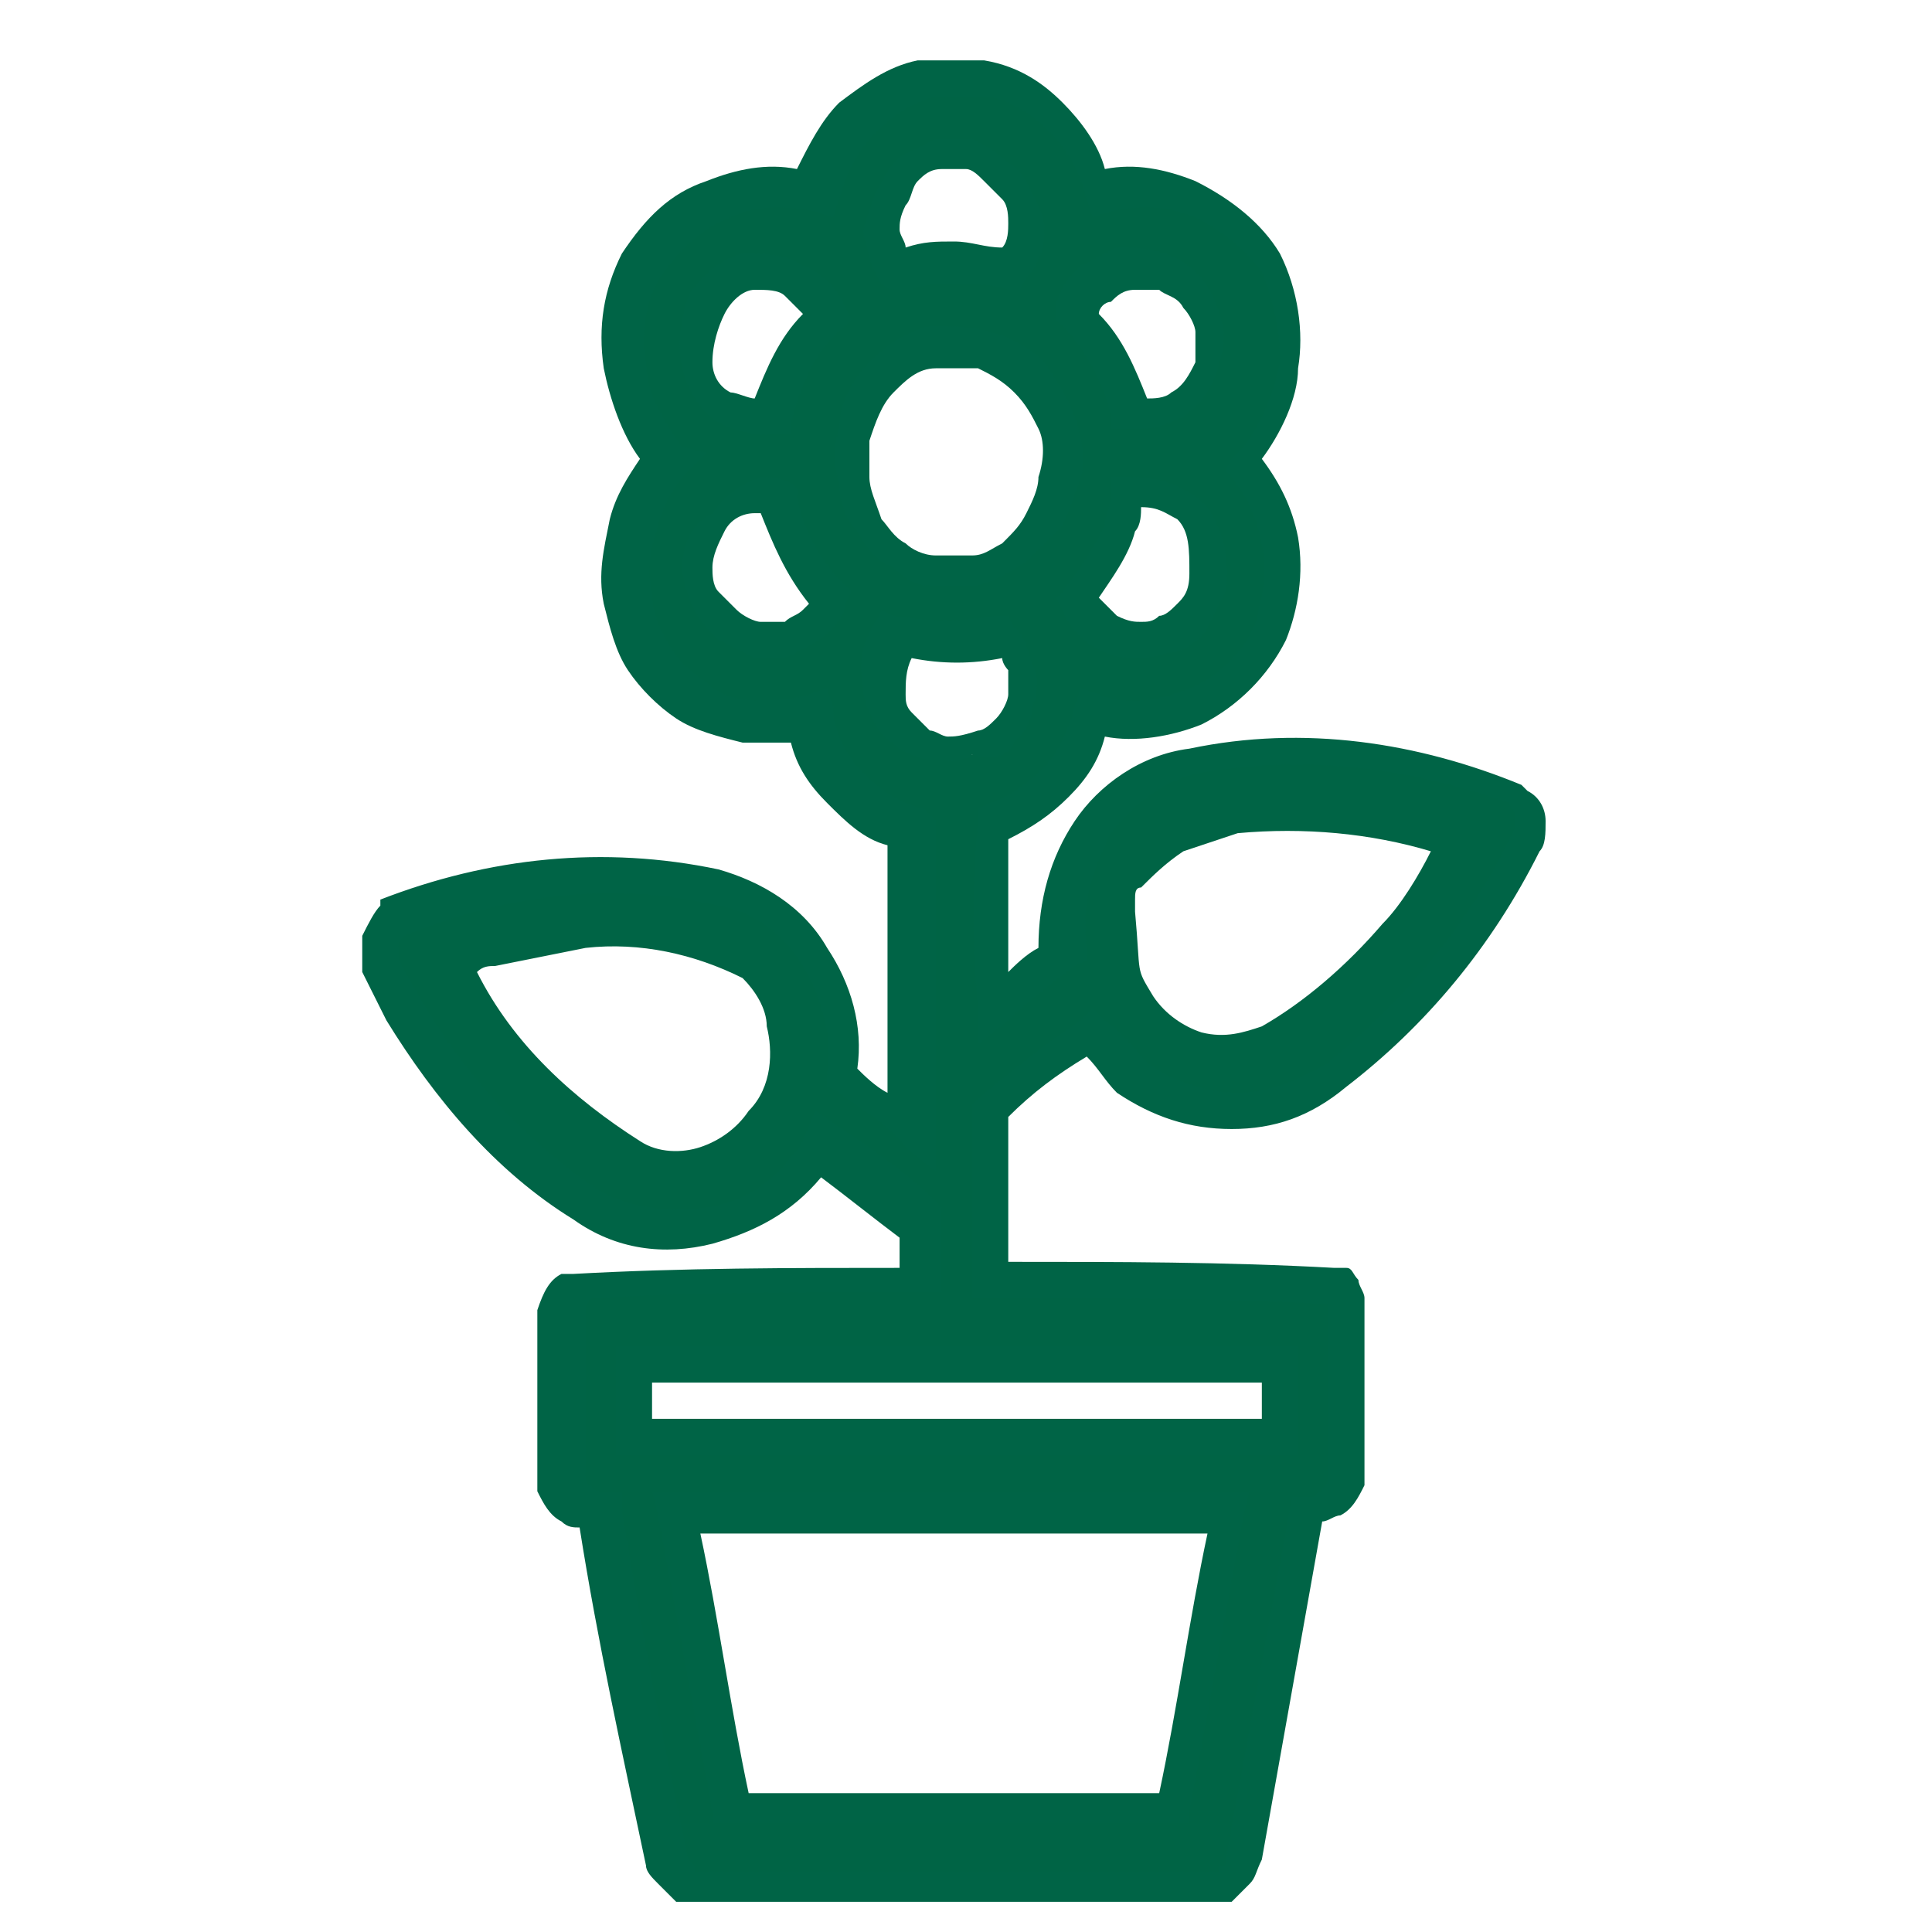 <svg width="32" height="32" viewBox="0 0 32 32" fill="none" xmlns="http://www.w3.org/2000/svg">
<rect width="32" height="32" fill="white"/>
<path fill-rule="evenodd" clip-rule="evenodd" d="M15.3 1.3H16.3C16.7 1.4 17.1 1.6 17.5 2C17.8 2.3 18.1 2.7 18.2 3.2C18.7 3.1 19.3 3.1 19.8 3.3C20.3 3.5 20.7 3.9 21 4.3C21.2 4.9 21.3 5.5 21.3 6C21.2 6.6 21 7.1 20.6 7.5C21 7.9 21.2 8.3 21.3 8.8C21.4 9.3 21.3 9.8 21.1 10.3C20.8 10.9 20.4 11.3 19.9 11.6C19.4 11.9 18.8 11.9 18.2 11.7C18.1 12.1 17.9 12.5 17.6 12.9C17.3 13.2 16.9 13.5 16.5 13.6C16.4 14.6 16.4 15.6 16.5 16.6C16.9 16.3 17.2 16 17.6 15.7C17.5 15 17.7 14.2 18.1 13.6C18.5 13 19.1 12.6 19.8 12.5C21.6 12.2 23.4 12.4 25.1 13.1C25.2 13.2 25.3 13.3 25.3 13.5C25.3 13.6 25.3 13.8 25.3 13.9C24.5 15.4 23.5 16.6 22.2 17.6C21.7 18 21.1 18.2 20.5 18.2C19.9 18.2 19.3 18 18.8 17.7C18.6 17.5 18.3 17.2 18.1 17C17.5 17.4 17 17.8 16.5 18.3C16.5 19.2 16.5 20.2 16.5 21.1C18.4 21.1 20.3 21.1 22.2 21.2C22.3 21.2 22.3 21.3 22.4 21.4C22.4 21.5 22.5 21.5 22.5 21.6C22.5 22.5 22.5 23.5 22.5 24.5C22.5 24.6 22.4 24.8 22.2 24.9C22.1 25 21.9 25 21.8 25C21.4 26.9 21.1 28.9 20.7 30.8C20.7 30.9 20.6 31 20.6 31.1C20.4 31.2 20.3 31.3 20.3 31.3H11.3C11.2 31.3 11.2 31.2 11.1 31.1C11 31 11 30.9 11 30.9C10.6 29 10.2 27 9.9 25.1C9.8 25.1 9.6 25.1 9.5 25C9.4 24.9 9.3 24.8 9.2 24.6C9.2 23.7 9.2 22.7 9.2 21.7C9.2 21.6 9.3 21.4 9.4 21.3C11.3 21.2 13.2 21.2 15.1 21.2C15.1 20.9 15.1 20.6 15.1 20.3C14.6 19.8 14 19.4 13.5 19C13.1 19.6 12.5 20.1 11.7 20.2C10.9 20.3 10.2 20.2 9.6 19.8C8.4 19 7.4 17.9 6.6 16.6L6.3 16C6.3 15.9 6.3 15.7 6.3 15.6C6.3 15.5 6.4 15.3 6.5 15.2C8.2 14.5 10.1 14.3 12 14.7C12.7 14.8 13.2 15.2 13.6 15.8C14 16.4 14.1 17.1 14 17.8C14.4 18.1 14.8 18.4 15.2 18.7C15.2 17.1 15.2 15.4 15.2 13.8C14.8 13.7 14.4 13.5 14.1 13.1C13.8 12.8 13.6 12.4 13.5 11.9C13.2 12 12.8 12 12.5 12C12.2 12 11.8 11.8 11.5 11.7C11.2 11.5 11 11.3 10.8 11C10.6 10.7 10.5 10.4 10.4 10C10.3 9.5 10.3 9.1 10.4 8.7C10.5 8.3 10.7 7.9 11 7.6C10.6 7.2 10.4 6.6 10.3 6.1C10.2 5.5 10.3 4.9 10.6 4.4C10.9 3.9 11.3 3.6 11.8 3.4C12.3 3.2 12.9 3.1 13.4 3.3C13.5 2.8 13.7 2.4 14.1 2.1C14.5 1.8 14.9 1.4 15.3 1.3ZM15.5 2.6C15.7 2.6 15.8 2.6 16 2.6C16.2 2.6 16.3 2.7 16.5 2.8C16.6 2.9 16.7 3.1 16.8 3.2C16.9 3.4 16.9 3.5 16.9 3.7C16.9 4 16.8 4.2 16.7 4.4C16.4 4.4 16.1 4.3 15.8 4.3C15.5 4.3 15.2 4.3 15 4.4C15 4.4 14.9 4.4 14.9 4.3C14.8 4.1 14.7 3.9 14.7 3.8C14.7 3.7 14.7 3.4 14.8 3.2C14.9 3 15 2.9 15.1 2.7C15.2 2.7 15.3 2.6 15.5 2.6ZM12.5 4.5C12.8 4.5 13 4.5 13.3 4.6C13.6 4.7 13.7 4.9 13.8 5.2C13.4 5.6 13 6.2 12.9 6.9C12.6 6.9 12.3 6.9 12.1 6.7C11.9 6.5 11.7 6.3 11.6 6C11.5 5.7 11.6 5.3 11.7 5.1C11.9 4.8 12.2 4.6 12.5 4.5ZM18.6 4.5C18.8 4.5 19 4.5 19.2 4.5C19.4 4.6 19.6 4.7 19.7 4.8C19.8 5 19.9 5.1 20 5.4C20.1 5.6 20.1 5.8 20 6C19.9 6.3 19.7 6.5 19.5 6.7C19.3 6.9 19 6.9 18.7 6.8C18.5 6.2 18.2 5.6 17.8 5.1C17.9 4.9 18 4.8 18.1 4.6C18.3 4.6 18.5 4.5 18.6 4.5ZM15.4 5.7C15.7 5.6 16 5.7 16.3 5.7C16.6 5.8 16.8 5.9 17 6.2C17.2 6.4 17.4 6.7 17.4 7C17.5 7.3 17.5 7.6 17.5 7.9C17.5 8.1 17.4 8.4 17.3 8.6C17.2 8.8 17 9 16.8 9.1C16.6 9.2 16.4 9.3 16.2 9.4C16 9.5 15.7 9.5 15.5 9.4C15.3 9.4 15 9.3 14.9 9.1C14.7 9 14.5 8.8 14.4 8.6C14.3 8.4 14.2 8.2 14.2 7.9C14.2 7.7 14.2 7.4 14.2 7.2C14.3 6.9 14.4 6.5 14.7 6.3C14.8 6 15.1 5.8 15.4 5.7ZM12.5 8.2C12.6 8.2 12.8 8.2 12.9 8.3C13.1 8.9 13.4 9.5 13.8 9.9C13.7 10.1 13.7 10.2 13.5 10.3C13.4 10.4 13.2 10.5 13.1 10.6C12.9 10.7 12.7 10.7 12.6 10.6C12.4 10.6 12.3 10.5 12.1 10.4C12 10.3 11.8 10.1 11.8 10C11.7 9.8 11.7 9.6 11.7 9.5C11.7 9.2 11.8 9 12 8.7C12 8.4 12.3 8.3 12.5 8.2ZM18.7 8.2C19.7 8.2 20.1 8.7 20 9.7C20 9.9 19.9 10 19.8 10.2C19.7 10.3 19.6 10.4 19.4 10.5C19.2 10.6 19.1 10.6 18.9 10.6C18.7 10.6 18.6 10.6 18.4 10.5C18.1 10.4 17.9 10.2 17.8 9.9C18.1 9.6 18.3 9.2 18.5 8.8C18.6 8.6 18.7 8.4 18.7 8.2ZM14.9 10.6C15.5 10.8 16.1 10.8 16.7 10.6C16.8 10.8 16.9 10.9 16.9 11.1C16.9 11.3 16.9 11.5 16.9 11.7C16.8 11.9 16.8 12.1 16.6 12.2C16.5 12.3 16.3 12.4 16.1 12.5C15.9 12.5 15.8 12.6 15.6 12.5C15.4 12.5 15.3 12.4 15.1 12.3C15 12.2 14.8 12.1 14.7 12C14.6 11.9 14.5 11.7 14.5 11.5C14.6 11.2 14.7 10.8 14.9 10.6ZM20.5 13.8C21.6 13.7 22.7 13.8 23.7 14.1C23.5 14.5 23.2 15 22.9 15.3C22.3 16 21.6 16.6 20.9 17C20.6 17.1 20.3 17.2 19.9 17.1C19.6 17 19.3 16.8 19.1 16.5C18.8 16 18.9 16.2 18.8 15.1C18.8 15 18.8 14.9 18.8 14.9C18.8 14.8 18.8 14.7 18.9 14.7C19.1 14.5 19.3 14.3 19.6 14.1C19.9 14 20.2 13.9 20.5 13.8ZM9.7 15.7C10.6 15.6 11.5 15.8 12.3 16.2C12.5 16.4 12.7 16.7 12.7 17C12.8 17.4 12.8 18 12.4 18.4C12.2 18.7 11.9 18.9 11.6 19C11.3 19.1 10.9 19.1 10.6 18.9C9.5 18.2 8.5 17.3 7.9 16.1C8 16 8.1 16 8.2 16C8.7 15.9 9.2 15.8 9.7 15.7ZM10.5 22.6H21.2V23.8H10.5V22.6ZM11.2 25.1H20.3C20 26.7 19.7 28.4 19.4 30H12C11.8 28.4 11.5 26.7 11.2 25.1Z" fill="#006445"/>
<path d="M10.9 25.1C11.2 26.7 11.5 28.4 11.8 30V30.2H19.7V30C20 28.4 20.3 26.7 20.6 25.1L20.7 24.7H10.8L10.9 25.1ZM20 25.4C19.7 26.8 19.5 28.3 19.2 29.7H12.4C12.1 28.3 11.9 26.8 11.6 25.4H20Z" fill="#006446"/>
<path d="M13.2 8.2V8.1L13.1 8C12.9 7.9 12.7 7.9 12.6 7.9C12.3 8 12 8.2 11.8 8.5C11.4 8.7 11.3 9.1 11.3 9.4C11.3 9.6 11.4 9.9 11.5 10.1C11.6 10.3 11.8 10.5 11.9 10.6C12.1 10.7 12.3 10.8 12.5 10.9C12.6 10.9 12.7 10.9 12.8 10.9C12.9 10.9 13.1 10.9 13.2 10.8C13.4 10.7 13.6 10.6 13.7 10.5C13.8 10.4 14 10.2 14 10L14.1 9.8L14 9.7C13.6 9.3 13.3 8.8 13.2 8.2ZM13.3 10.1C13.2 10.2 13.1 10.2 13 10.3C12.9 10.3 12.7 10.3 12.6 10.3C12.5 10.3 12.3 10.2 12.2 10.1C12.1 10 12 9.9 11.9 9.8C11.8 9.7 11.8 9.5 11.8 9.4C11.8 9.2 11.9 9 12 8.8C12.1 8.6 12.3 8.5 12.5 8.5C12.5 8.5 12.5 8.5 12.6 8.5C12.8 9 13 9.5 13.4 10L13.3 10.1Z" fill="#006446"/>
<path d="M25.6 13.6C25.6 13.4 25.5 13.2 25.3 13.1L25.2 13C23.5 12.3 21.6 12 19.7 12.4C18.9 12.5 18.2 13 17.8 13.6C17.4 14.2 17.2 14.9 17.2 15.7C17 15.8 16.8 16 16.7 16.1C16.7 15.4 16.7 14.6 16.7 13.9C17.1 13.7 17.4 13.5 17.7 13.2C18 12.9 18.2 12.6 18.3 12.2C18.8 12.3 19.4 12.2 19.9 12C20.5 11.7 21 11.2 21.3 10.6C21.5 10.1 21.6 9.5 21.5 8.9C21.4 8.4 21.2 8 20.9 7.6C21.2 7.2 21.5 6.6 21.5 6.1C21.6 5.5 21.5 4.8 21.2 4.2C20.9 3.7 20.4 3.3 19.8 3C19.3 2.8 18.8 2.7 18.3 2.8C18.2 2.4 17.9 2 17.6 1.7C17.3 1.4 16.9 1.1 16.3 1H15.3H15.2C14.7 1.1 14.3 1.4 13.9 1.7C13.6 2 13.4 2.4 13.2 2.8C12.7 2.7 12.2 2.8 11.7 3C11.1 3.2 10.7 3.6 10.3 4.2C10 4.8 9.9 5.4 10 6.1C10.1 6.6 10.3 7.2 10.6 7.6C10.4 7.9 10.2 8.2 10.1 8.6C10 9.1 9.9 9.5 10 10C10.1 10.4 10.2 10.8 10.4 11.1C10.6 11.4 10.9 11.7 11.2 11.9C11.5 12.1 11.9 12.2 12.3 12.3C12.6 12.3 12.9 12.3 13.1 12.3C13.2 12.7 13.4 13 13.7 13.3C14 13.6 14.3 13.9 14.7 14V18.1C14.5 18 14.3 17.8 14.2 17.7C14.3 17 14.1 16.3 13.7 15.7C13.3 15 12.6 14.6 11.9 14.4C10 14 8.1 14.2 6.3 14.9V15C6.2 15.1 6.1 15.3 6 15.5C6 15.7 6 15.9 6 16.1L6.4 16.9C7.2 18.2 8.2 19.4 9.5 20.2C10.2 20.7 11 20.8 11.8 20.6C12.5 20.4 13.1 20.1 13.6 19.5C14 19.8 14.5 20.2 14.9 20.5C14.9 20.7 14.9 20.8 14.9 21C13.1 21 11.3 21 9.5 21.1H9.4H9.3C9.1 21.2 9 21.4 8.9 21.7C8.9 22.7 8.9 23.7 8.9 24.6V24.7C9 24.9 9.1 25.1 9.3 25.2C9.4 25.3 9.5 25.3 9.6 25.3C9.9 27.2 10.3 29 10.7 30.9C10.7 31 10.8 31.1 10.9 31.2C11 31.3 11.1 31.4 11.2 31.5H11.3H20.3H20.4C20.5 31.4 20.6 31.3 20.7 31.2C20.8 31.1 20.8 31 20.9 30.8L21.9 25.2C22 25.2 22.1 25.1 22.2 25.1C22.4 25 22.5 24.8 22.6 24.6V24.5C22.6 23.5 22.6 22.5 22.6 21.5C22.6 21.4 22.5 21.3 22.5 21.2C22.4 21.1 22.4 21 22.3 21H22.2H22.1C20.3 20.9 18.5 20.9 16.7 20.9V18.5C17.1 18.1 17.5 17.8 18 17.5C18.2 17.7 18.3 17.9 18.5 18.1C19.1 18.5 19.7 18.7 20.4 18.7C21.1 18.7 21.7 18.5 22.3 18C23.6 17 24.7 15.7 25.5 14.1C25.6 14 25.6 13.8 25.6 13.6ZM22 17.6C21.5 17.9 21 18.1 20.5 18.1C20 18.1 19.4 17.9 19 17.6C18.8 17.4 18.6 17.1 18.3 16.9L18.1 16.7L17.9 16.9C17.3 17.3 16.8 17.7 16.2 18.2L16.1 18.3V21.5H16.4C18.2 21.5 20.1 21.5 22 21.6V21.7C22 22.6 22 23.5 22 24.5C22 24.6 21.9 24.6 21.9 24.7C21.8 24.7 21.8 24.8 21.7 24.8H21.4L20.3 30.8C20.3 30.9 20.3 30.9 20.2 30.9C20.2 30.9 20.2 30.9 20.2 31H11.5C11.5 31 11.5 31 11.5 30.9L11.4 30.8C11 28.9 10.6 26.9 10.3 25V24.7H10C9.9 24.7 9.8 24.7 9.8 24.6C9.7 24.6 9.7 24.5 9.7 24.4C9.7 23.5 9.7 22.5 9.7 21.7C9.7 21.6 9.7 21.6 9.8 21.5C11.6 21.4 13.5 21.4 15.3 21.4H15.6V21.1C15.6 20.8 15.6 20.5 15.6 20.1V20L15.5 19.9C15 19.4 14.4 19 13.8 18.6L13.5 18.4L13.3 18.9C12.9 19.5 12.4 19.9 11.7 20C11.1 20.1 10.4 20 9.9 19.7C8.7 18.9 7.7 17.8 7 16.6L6.6 15.9C6.6 15.8 6.6 15.7 6.6 15.7C6.6 15.6 6.6 15.6 6.7 15.5C8.4 14.8 10.2 14.6 11.9 15C12.5 15.1 13 15.5 13.3 16C13.6 16.5 13.8 17.2 13.7 17.8V18L13.9 18.1C14.3 18.4 14.7 18.6 15 19L15.5 19.4V13.6L15.3 13.4C14.9 13.3 14.6 13.1 14.3 12.8C14 12.5 13.8 12.1 13.8 11.7L13.7 11.4L13.4 11.5C13.1 11.6 12.8 11.6 12.5 11.6C12.2 11.6 11.9 11.5 11.7 11.3C11.4 11.1 11.2 10.9 11.1 10.7C10.9 10.4 10.8 10.1 10.8 9.8C10.7 9.4 10.8 9 10.9 8.7C11 8.3 11.2 8 11.5 7.7L11.7 7.5L11.3 7.4C11 7 10.7 6.5 10.7 6C10.6 5.5 10.7 4.9 11 4.5C11.3 4.1 11.6 3.8 12.1 3.6C12.5 3.4 13 3.4 13.5 3.5L13.8 3.6L13.9 3.3C14 2.9 14.2 2.5 14.5 2.2C14.8 1.9 15.1 1.7 15.5 1.6H16.4C16.8 1.7 17.1 1.9 17.4 2.2C17.7 2.5 17.9 2.9 18 3.3L18.1 3.6L18.4 3.5C18.9 3.4 19.3 3.4 19.8 3.6C20.2 3.8 20.6 4.1 20.9 4.5C21.1 5 21.2 5.5 21.2 6C21.1 6.5 20.9 7 20.6 7.4L20.4 7.6L20.3 7.8C20.6 8.1 20.8 8.5 20.9 9C21 9.5 20.9 9.9 20.8 10.3C20.6 10.8 20.2 11.2 19.7 11.4C19.2 11.6 18.7 11.7 18.2 11.5L17.9 11.4L17.8 11.7C17.7 12.1 17.5 12.5 17.3 12.7C17 13 16.7 13.2 16.4 13.3L16.2 13.4V13.6C16.1 14.6 16.1 15.7 16.2 16.7V17.3L16.7 16.9C17 16.6 17.4 16.3 17.8 16L18 15.9V15.7C17.9 15 18.1 14.4 18.4 13.8C18.8 13.3 19.3 12.9 19.9 12.8C21.6 12.5 23.3 12.7 25 13.3C25 13.4 25.1 13.4 25.1 13.5C25.1 13.6 25.1 13.7 25.1 13.7C24.3 15.4 23.2 16.6 22 17.6Z" fill="#006446"/>
<path d="M10.2 24.1H21.5V22.3H10.2V24.1ZM10.8 22.9H20.9V23.5H10.8V22.9Z" fill="#006446"/>
<path d="M18.7 7.9H18.4V8.2C18.4 8.4 18.3 8.5 18.3 8.7C18.1 9.1 17.9 9.4 17.6 9.8L17.5 9.9L17.6 10.1C17.7 10.4 18 10.7 18.3 10.8C18.5 10.9 18.7 10.9 18.9 10.9C19.1 10.9 19.3 10.8 19.5 10.8C19.7 10.7 19.9 10.6 20 10.4C20.1 10.2 20.2 10 20.3 9.8C20.4 9.2 20.2 8.7 20 8.4C19.7 8.1 19.3 7.9 18.7 7.9ZM19.5 10C19.4 10.1 19.3 10.2 19.2 10.2C19.1 10.3 19 10.3 18.9 10.3C18.8 10.3 18.7 10.3 18.5 10.2C18.4 10.1 18.3 10 18.2 9.9C18.4 9.6 18.7 9.2 18.8 8.8C18.9 8.7 18.9 8.5 18.9 8.4C19.2 8.4 19.3 8.5 19.5 8.6C19.7 8.8 19.7 9.1 19.7 9.5C19.7 9.8 19.6 9.9 19.5 10Z" fill="#006446"/>
<path d="M12.7 7.2C12.8 7.2 12.8 7.2 12.9 7.2H13.1V7C13.3 6.3 13.5 5.8 14 5.4L14.1 5.3L14 5.1C13.9 4.8 13.6 4.5 13.3 4.4C13 4.2 12.7 4.2 12.3 4.2C11.9 4.3 11.6 4.6 11.4 4.9C11.3 5.2 11.2 5.7 11.3 6.1C11.4 6.5 11.6 6.8 11.9 7C12.1 7.1 12.4 7.2 12.7 7.2ZM12 5.2C12.1 5 12.3 4.8 12.5 4.8C12.7 4.8 12.9 4.8 13 4.9C13.1 5 13.2 5.1 13.3 5.2C12.9 5.6 12.7 6.1 12.5 6.6C12.4 6.6 12.2 6.5 12.1 6.5C11.9 6.4 11.8 6.2 11.8 6C11.8 5.7 11.9 5.4 12 5.2Z" fill="#006446"/>
<path d="M16.8 12.3C17 12.1 17.1 11.9 17.1 11.7C17.2 11.5 17.2 11.2 17.1 11C17 10.8 17 10.5 16.8 10.4L16.7 10.2H16.5C15.9 10.3 15.4 10.3 14.8 10.2L14.6 10.1L14.5 10.3C14.3 10.6 14.2 11 14.3 11.4C14.3 11.6 14.4 11.8 14.5 12C14.6 12.2 14.8 12.3 14.9 12.4C15.1 12.5 15.3 12.6 15.5 12.6C15.6 12.6 15.6 12.6 15.7 12.6C15.8 12.6 16 12.6 16.1 12.5C16.5 12.6 16.7 12.5 16.8 12.3ZM15.7 12.2C15.6 12.2 15.5 12.1 15.4 12.1C15.3 12 15.2 11.9 15.1 11.8C15 11.7 15 11.6 15 11.5C15 11.3 15 11.1 15.1 10.9C15.6 11 16.1 11 16.6 10.9C16.6 11 16.7 11.1 16.7 11.1C16.7 11.2 16.7 11.4 16.7 11.5C16.7 11.6 16.6 11.8 16.5 11.9C16.4 12 16.3 12.1 16.2 12.1C15.9 12.2 15.8 12.2 15.7 12.2Z" fill="#006446"/>
<path d="M14.6 4.7C14.7 4.8 14.8 4.8 14.9 4.8H15H15.1C15.3 4.7 15.6 4.7 15.8 4.7C16.1 4.7 16.4 4.7 16.7 4.8H16.9L17 4.6C17.2 4.4 17.3 4.1 17.3 3.8C17.3 3.6 17.2 3.4 17.1 3.2C17 3 16.9 2.8 16.7 2.7C16.5 2.5 16.3 2.4 16.1 2.3C15.9 2.3 15.7 2.3 15.5 2.3C15.3 2.4 15.1 2.5 14.9 2.6C14.7 2.8 14.6 3 14.5 3.2C14.4 3.5 14.3 3.7 14.3 3.9C14.4 4.2 14.4 4.4 14.6 4.7ZM15 3.4C15.1 3.3 15.1 3.1 15.2 3C15.3 2.9 15.4 2.8 15.6 2.8C15.7 2.8 15.9 2.8 16 2.8C16.1 2.8 16.2 2.9 16.3 3C16.4 3.1 16.5 3.2 16.6 3.3C16.7 3.4 16.7 3.6 16.7 3.7C16.7 3.8 16.7 4 16.6 4.1C16.3 4.1 16.1 4 15.8 4C15.5 4 15.3 4 15 4.1C15 4 14.9 3.9 14.9 3.8C14.9 3.7 14.9 3.6 15 3.4Z" fill="#006446"/>
<path d="M18.4 6.9V7.1H18.6C18.7 7.1 18.8 7.1 18.9 7.1C19.2 7.1 19.4 7 19.6 6.9C19.9 6.7 20.1 6.4 20.2 6C20.3 5.7 20.3 5.5 20.2 5.2C20.1 4.9 20 4.7 19.8 4.5C19.8 4.5 19.6 4.3 19.3 4.2C19 4.1 18.8 4.1 18.5 4.1C18.3 4.2 18.1 4.3 17.9 4.4C17.7 4.6 17.6 4.7 17.5 5V5.3L17.6 5.4C18 5.8 18.3 6.4 18.4 6.9ZM18.4 5C18.5 4.9 18.6 4.8 18.8 4.8C18.9 4.8 19.1 4.8 19.2 4.8C19.3 4.9 19.5 4.9 19.6 5.1C19.7 5.2 19.8 5.4 19.8 5.5C19.8 5.7 19.8 5.8 19.8 6C19.7 6.2 19.6 6.4 19.4 6.5C19.3 6.6 19.1 6.6 19 6.6C18.8 6.1 18.6 5.6 18.2 5.2C18.2 5.1 18.3 5 18.4 5Z" fill="#006446"/>
<path d="M15.4 9.7C15.5 9.7 15.7 9.7 15.8 9.7C15.9 9.7 16.1 9.7 16.2 9.7C16.5 9.6 16.7 9.5 17 9.3C17.2 9.1 17.4 8.9 17.6 8.7C17.7 8.5 17.8 8.2 17.9 7.9C18 7.6 17.9 7.2 17.8 6.9C17.7 6.6 17.5 6.3 17.3 6C17.1 5.8 16.8 5.6 16.4 5.5C16.1 5.4 15.7 5.4 15.4 5.4C15 5.5 14.7 5.7 14.4 6C14.1 6.3 13.9 6.7 13.9 7.1C13.8 7.4 13.8 7.7 13.9 8C13.9 8.3 14 8.6 14.2 8.8C14.3 9 14.5 9.3 14.8 9.4C14.9 9.5 15.1 9.7 15.4 9.7ZM14.4 7.9C14.4 7.7 14.4 7.5 14.4 7.3C14.5 7 14.6 6.7 14.8 6.5C15 6.3 15.2 6.1 15.5 6.1C15.7 6.1 16 6.1 16.2 6.1C16.4 6.2 16.6 6.3 16.8 6.5C17 6.7 17.1 6.9 17.2 7.1C17.3 7.3 17.3 7.6 17.2 7.9C17.2 8.1 17.1 8.3 17 8.5C16.9 8.7 16.8 8.8 16.6 9C16.4 9.1 16.3 9.2 16.1 9.2C15.9 9.2 15.7 9.2 15.5 9.2C15.3 9.2 15.1 9.1 15 9C14.8 8.9 14.7 8.7 14.6 8.6C14.5 8.3 14.4 8.1 14.4 7.9Z" fill="#006446"/>
</svg>
